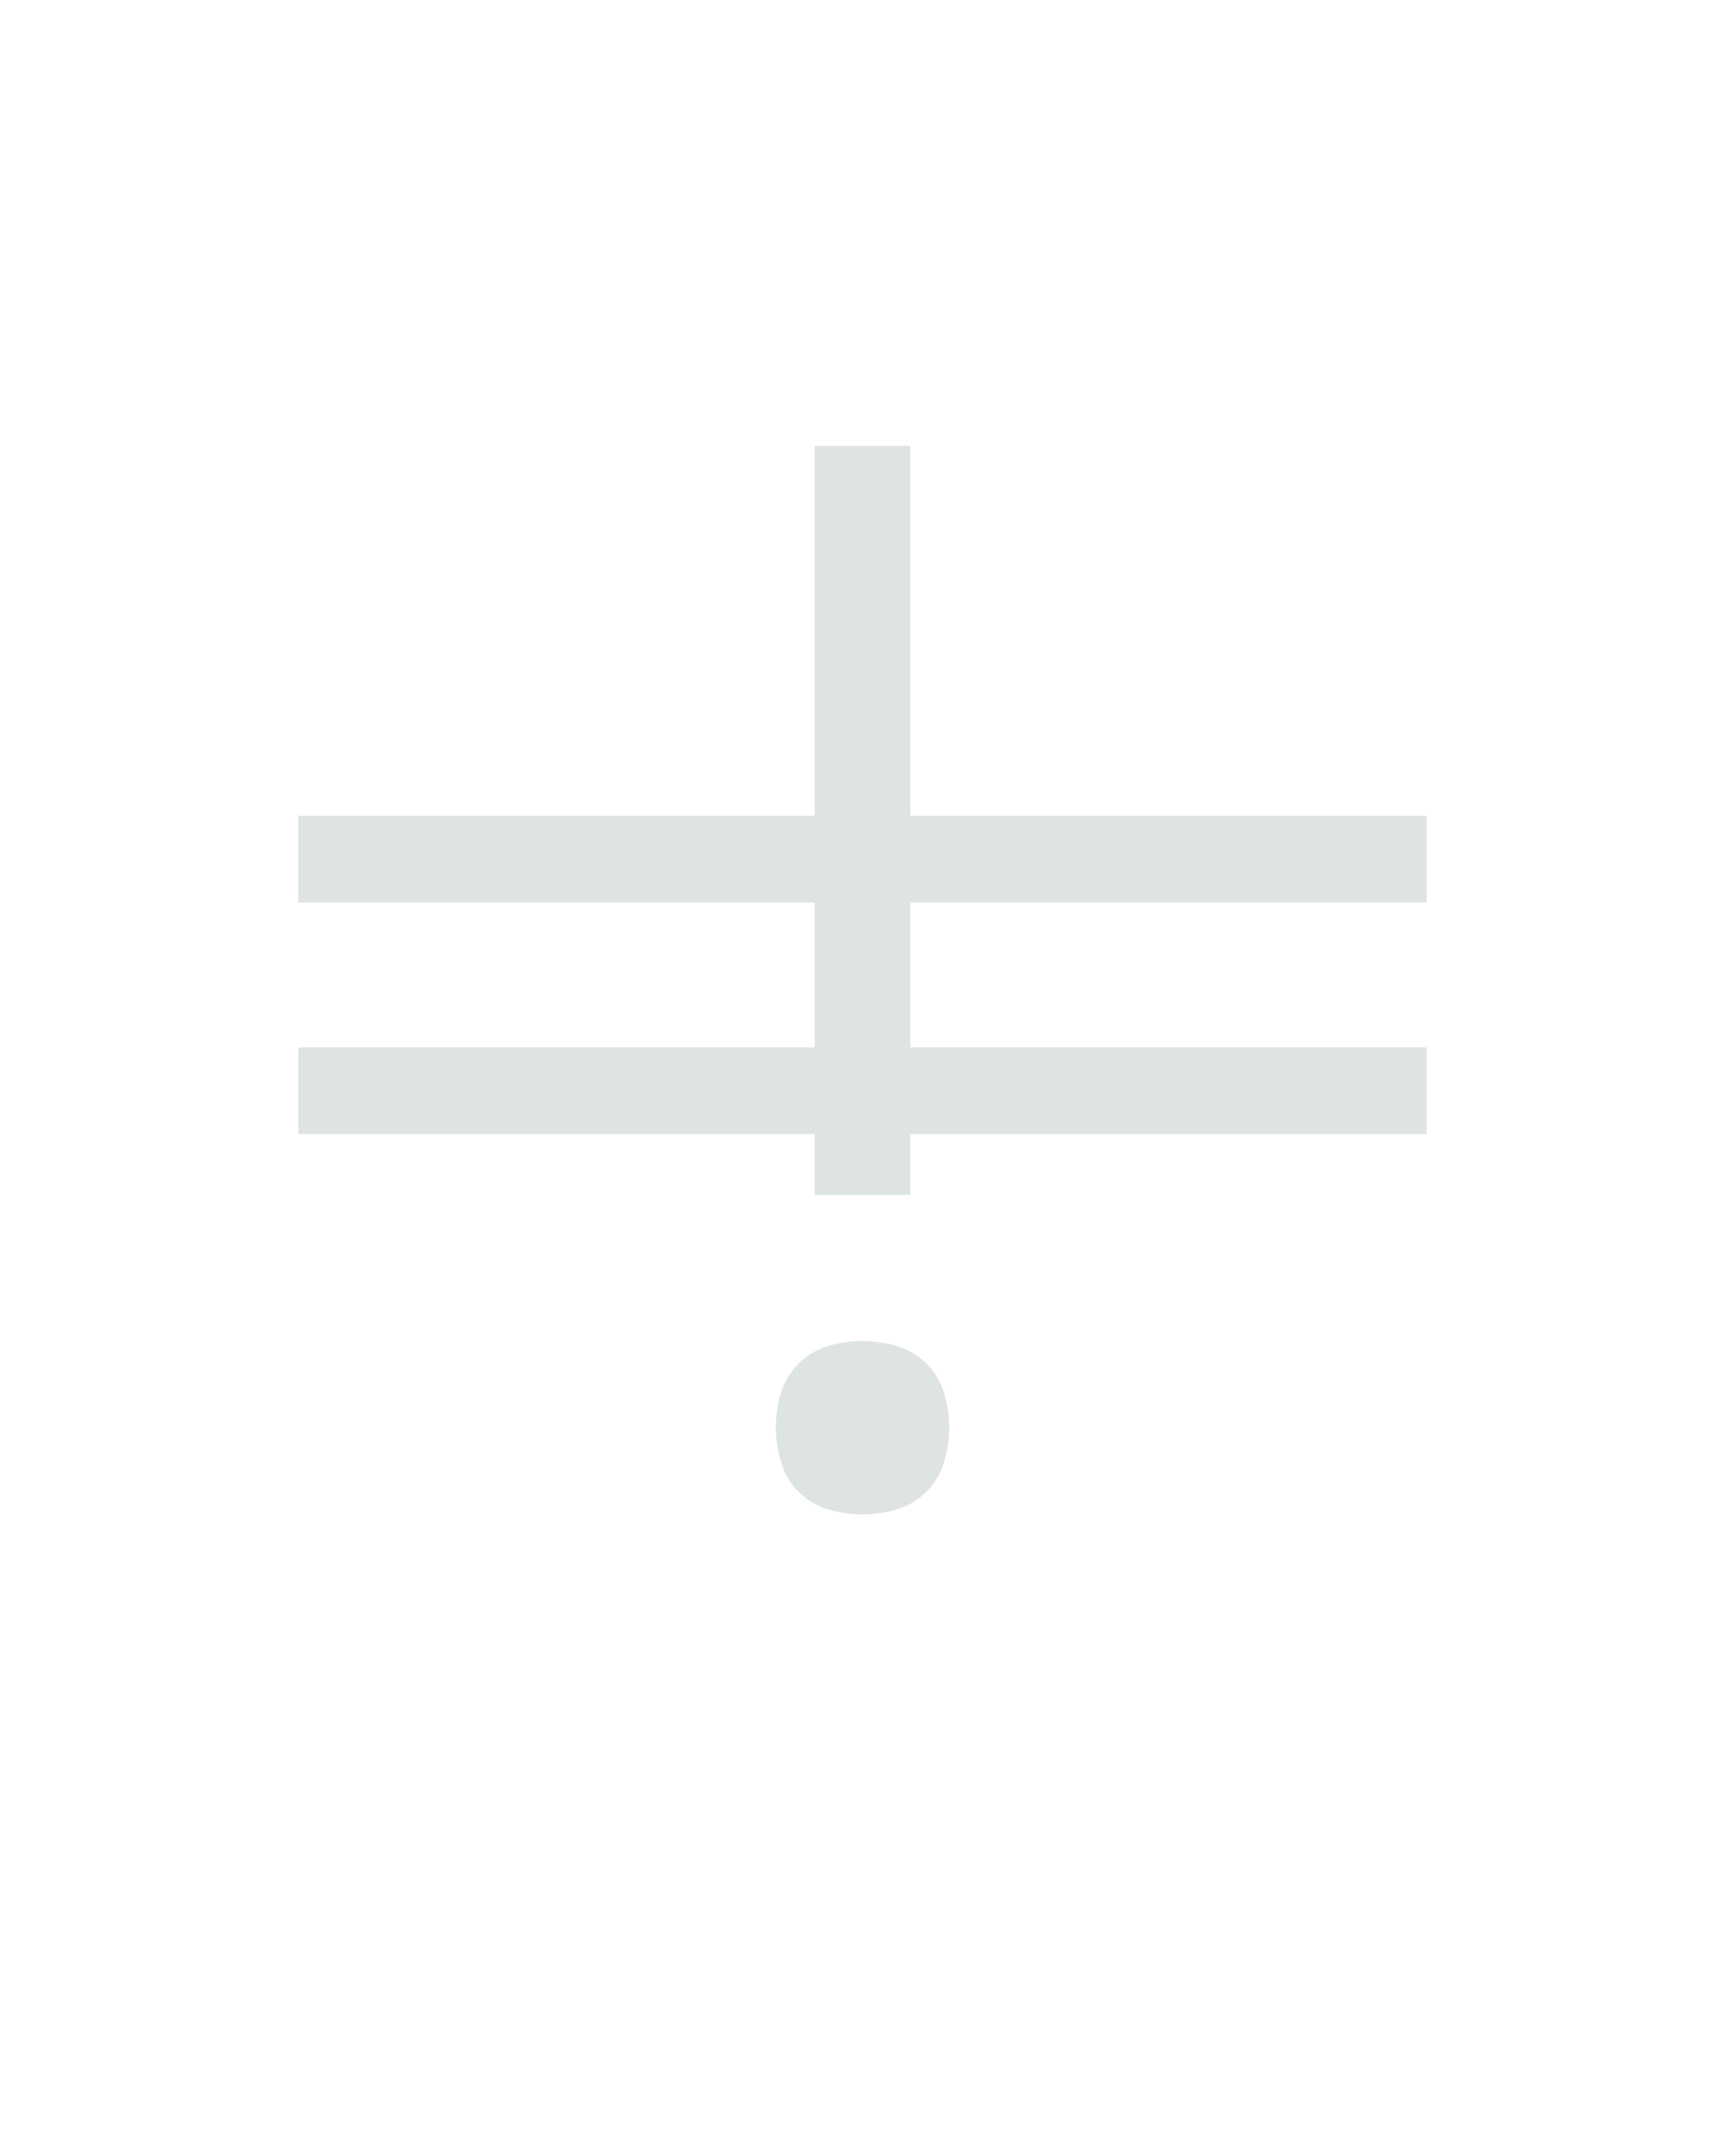 <?xml version="1.0" encoding="UTF-8" standalone="no"?>
<svg height="160" viewBox="0 0 128 160" width="128" xmlns="http://www.w3.org/2000/svg">
<defs>
<path d="M 537 -170 L 463 -170 L 463 -749 L 537 -749 Z M 500 77 Q 486 77 473 73 Q 460 69 450.5 59.5 Q 441 50 437 36.5 Q 433 23 433 10 Q 433 -4 437 -17 Q 441 -30 450.5 -39.5 Q 460 -49 473 -53 Q 486 -57 500 -57 Q 514 -57 527 -53 Q 540 -49 549.5 -39.5 Q 559 -30 563 -17 Q 567 -4 567 10 Q 567 23 563 36.5 Q 559 50 549.5 59.5 Q 540 69 527 73 Q 514 77 500 77 Z " id="path1"/>
<path d="M -436 -396 L -436 -463 L 436 -463 L 436 -396 L 30 -396 L 30 -429 L -30 -429 L -30 -396 Z M 436 -217 L -436 -217 L -436 -284 L -30 -284 L -30 -251 L 30 -251 L 30 -284 L 436 -284 Z " id="path2"/>
</defs>
<g>
<g data-source-text="!=" fill="#dee4e3" transform="translate(16 104.992) rotate(0) scale(0.096)">
<use href="#path1" transform="translate(0 0)"/>
<use href="#path2" transform="translate(500 0)"/>
</g>
</g>
</svg>